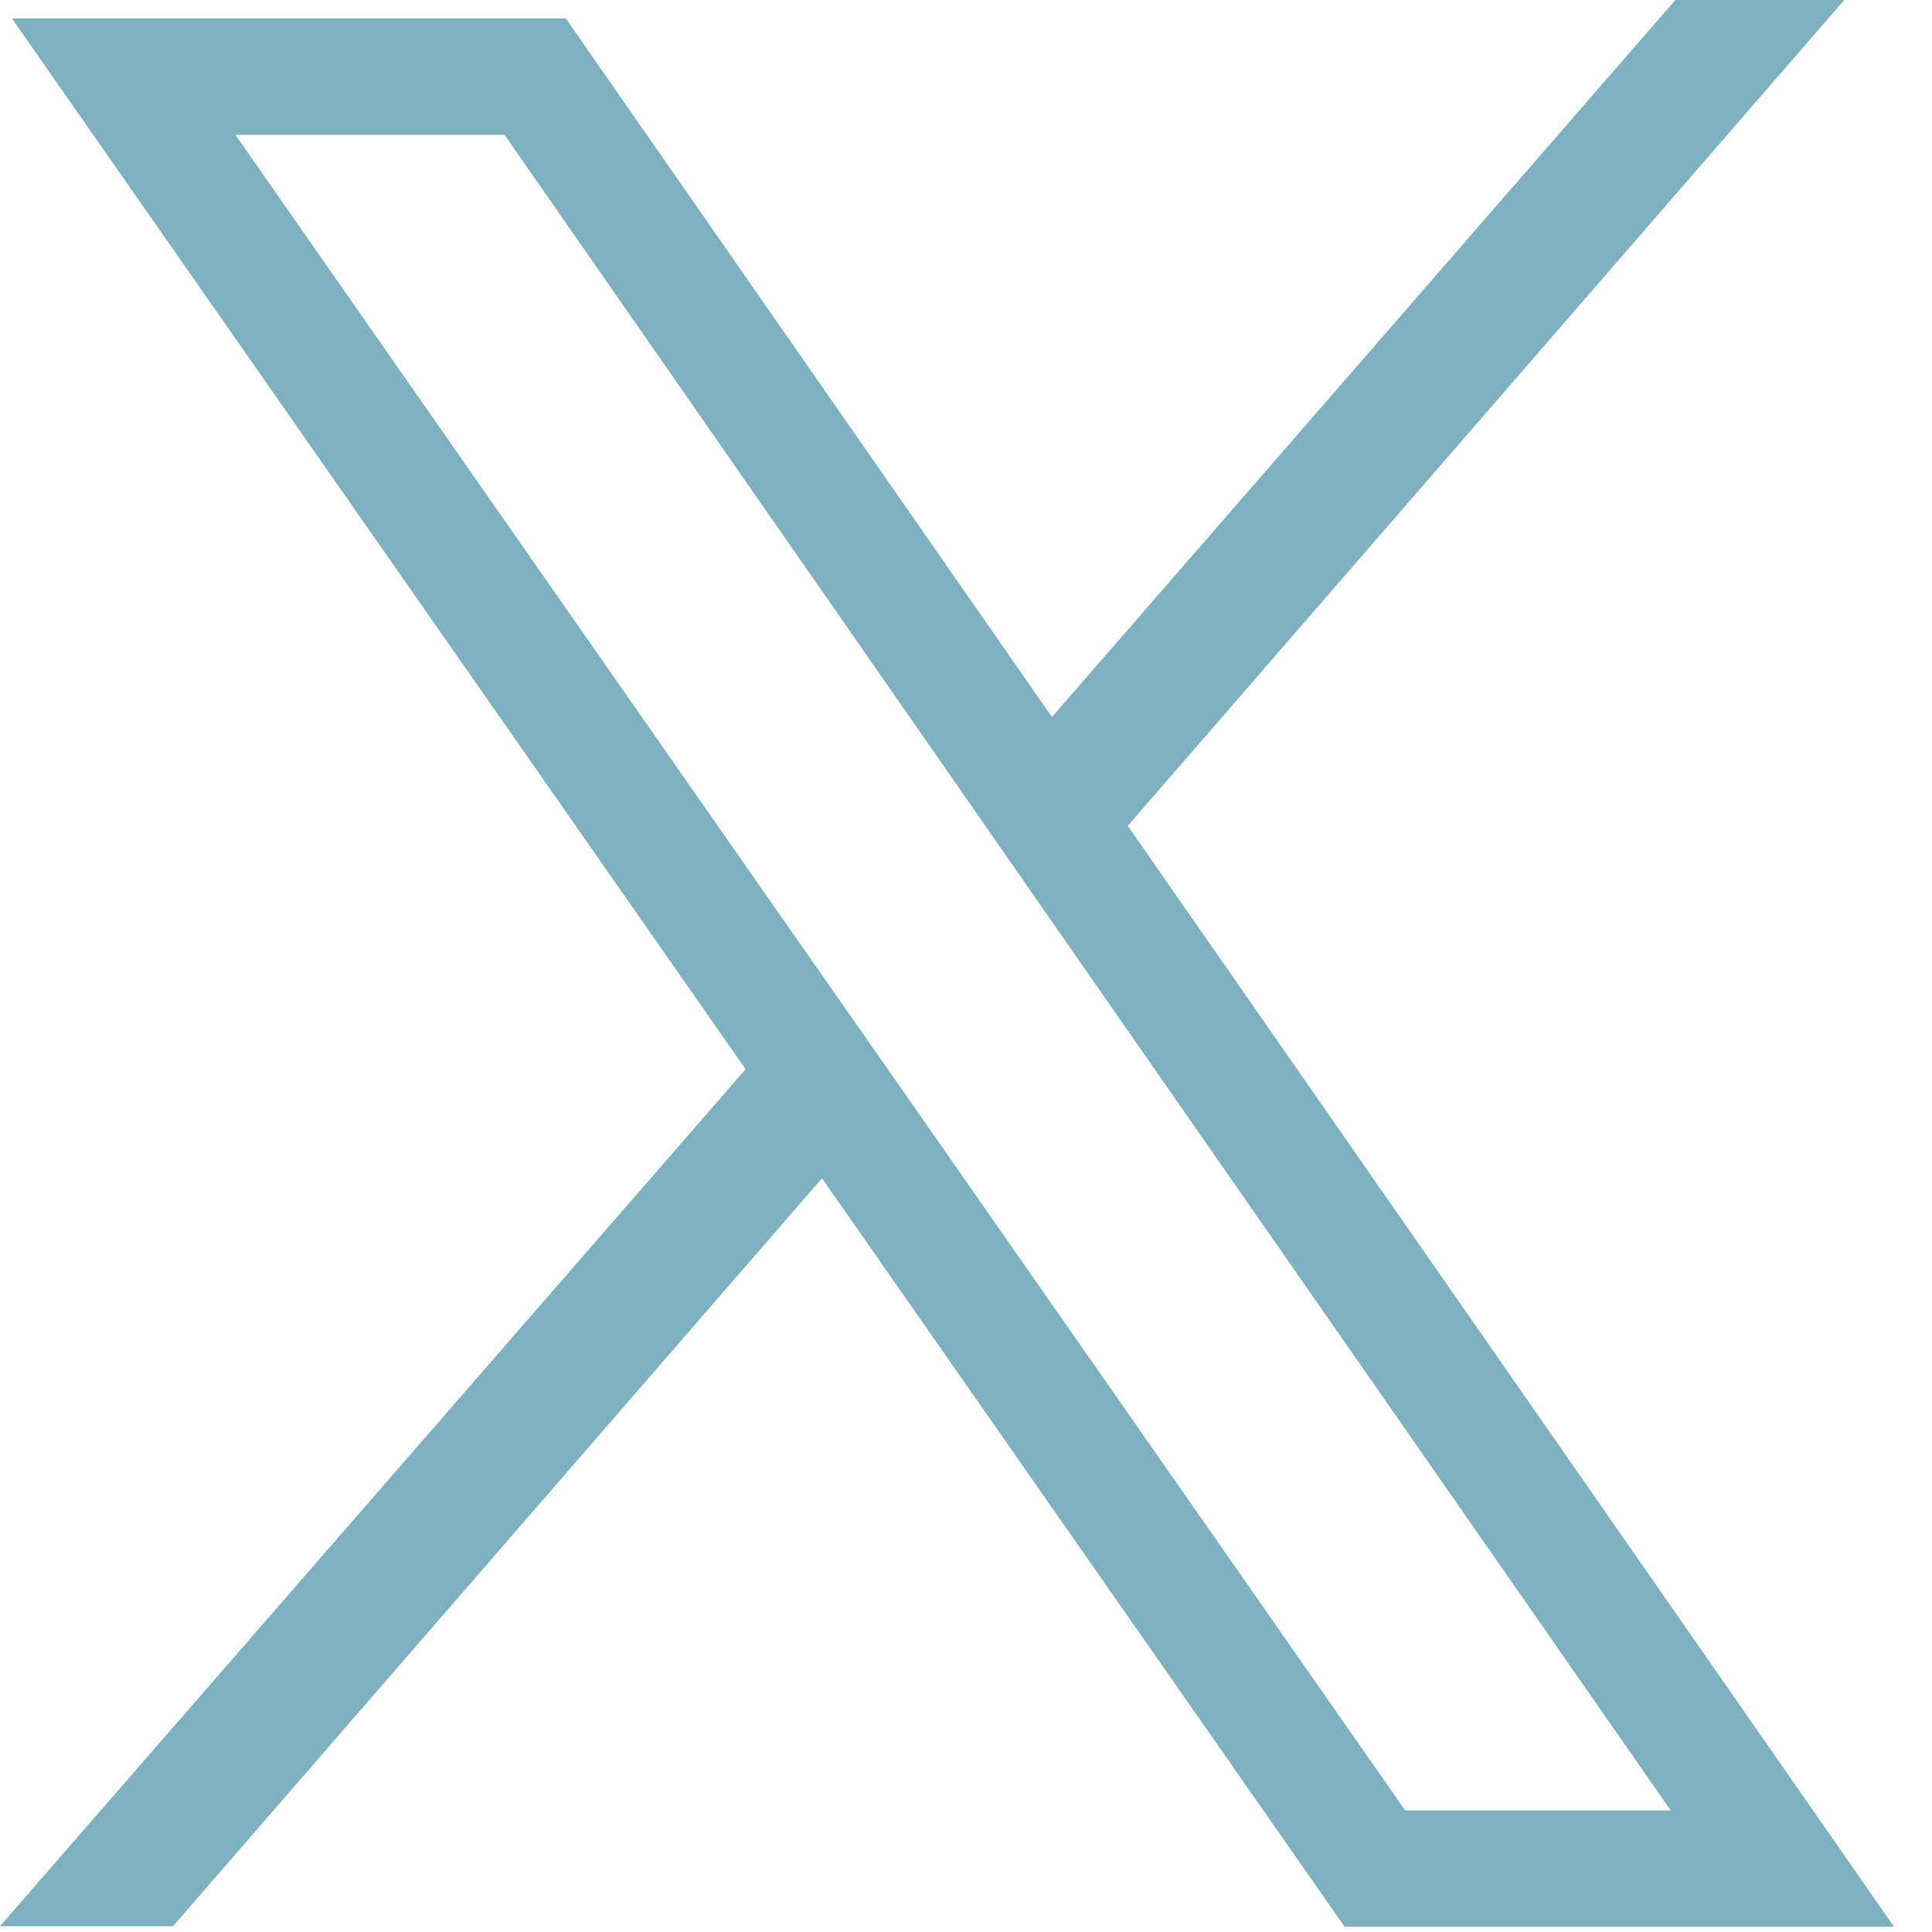 <?xml version="1.0" encoding="UTF-8"?>
<svg xmlns="http://www.w3.org/2000/svg" width="31" height="31" viewBox="0 0 31 31" fill="none">
  <path d="M18.095 13.251L29.592 0H26.882L16.879 11.505L9.077 0.294H0.19L11.964 17.156L0 30.907H2.776L13.189 18.906L21.575 30.916H30.39L18.095 13.251ZM14.45 17.45L13.226 15.7L3.777 2.164H8.096L15.609 12.961L16.825 14.711L26.808 29.05H22.547L14.45 17.45Z" fill="#7db1bf"></path>
</svg>
